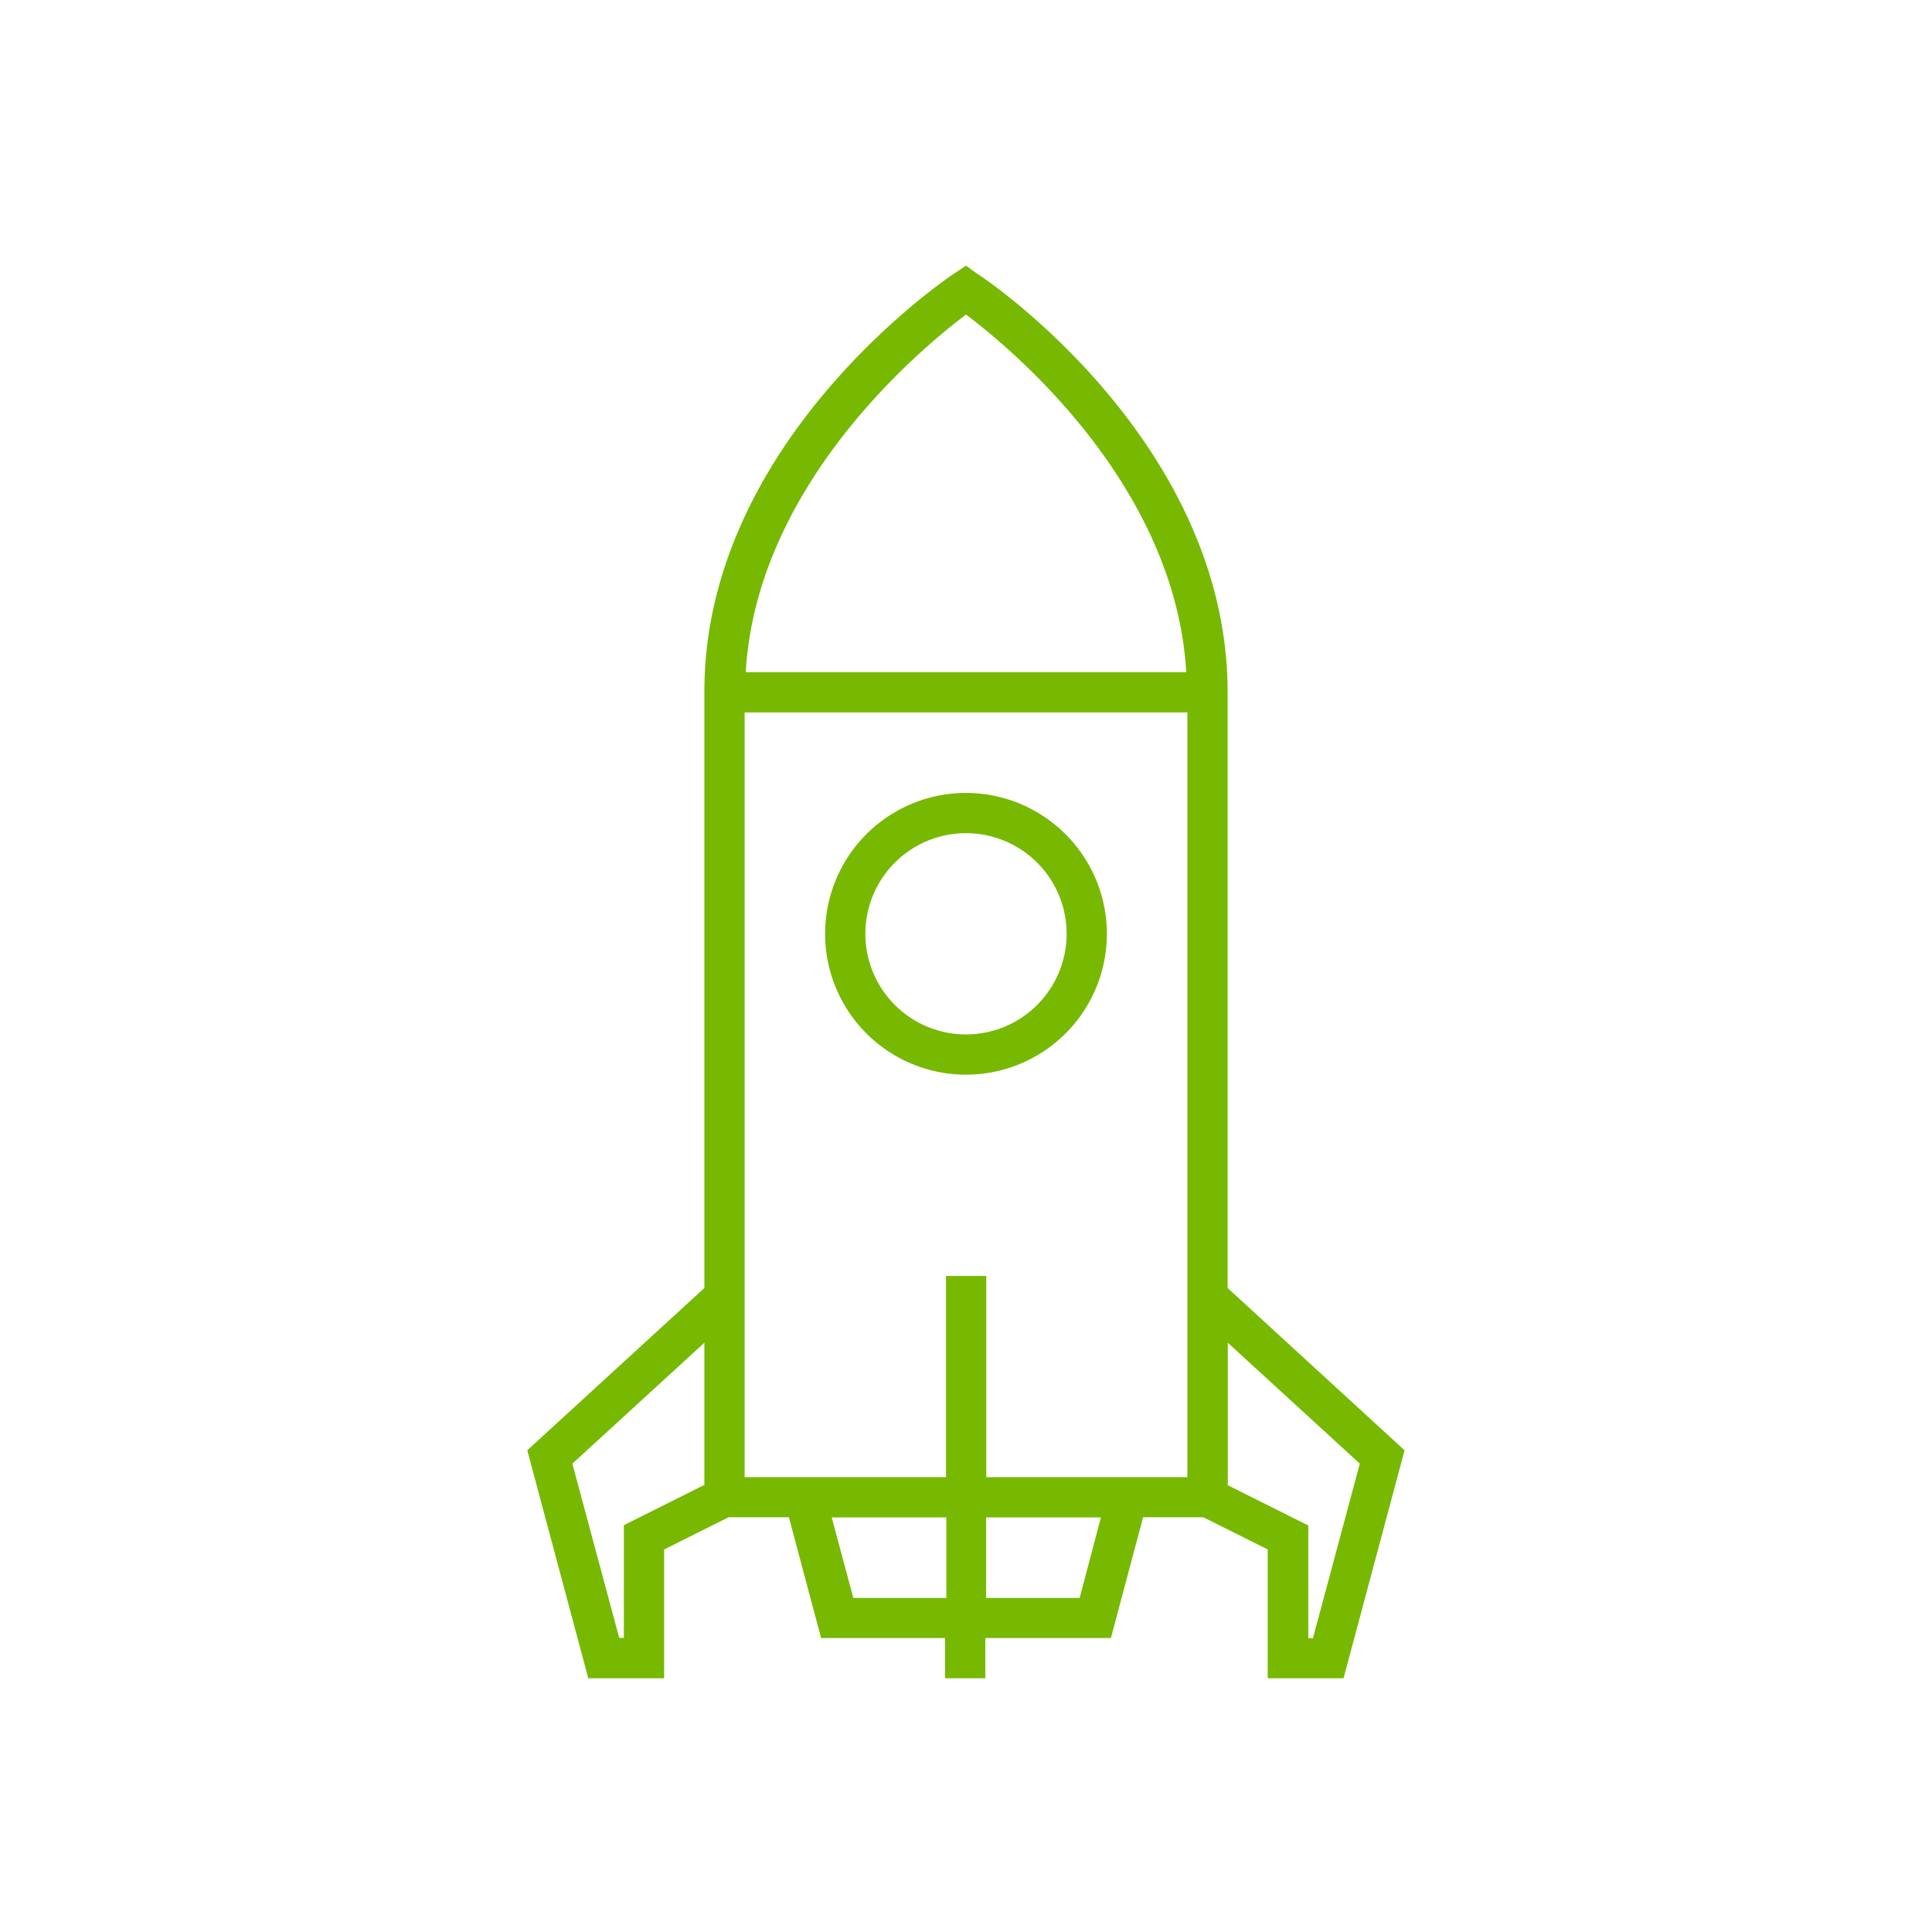 <svg id="diamond_guide" data-name="diamond guide" xmlns="http://www.w3.org/2000/svg" xmlns:xlink="http://www.w3.org/1999/xlink" viewBox="0 0 120 120"><defs><style>.cls-1{fill:none;}.cls-2{clip-path:url(#clip-path);}.cls-3{fill:#76b900;}</style><clipPath id="clip-path"><rect class="cls-1" width="120" height="120"/></clipPath></defs><g id="m48-rocket-1"><g class="cls-2"><g class="cls-2"><path class="cls-3" d="M60,49.25A8.75,8.75,0,1,0,68.75,58,8.76,8.76,0,0,0,60,49.25m0,15A6.25,6.25,0,1,1,66.25,58,6.25,6.25,0,0,1,60,64.25M76.25,80V43c0-15.49-14.92-25.62-15.56-26L60,16.5l-.69.46c-.64.42-15.56,10.55-15.56,26V80l-11,10.08,3.79,14.16h4.71v-8l4-2H49l2,7.5h7.7v2.5h2.5v-2.5H69l2-7.5h3.74l4,2v8h4.71l3.79-14.16ZM60,19.54c2.79,2.09,13,10.54,13.68,22.21H46.32C47,30.08,57.22,21.63,60,19.54M38.75,94.73v7h-.29L35.55,90.91l8.2-7.51v8.83ZM53,99.25l-1.34-5h7.12v5Zm14.06,0H61.25v-5h7.13Zm2-7.5h-7.8V79.25h-2.5v12.5H46.25V44.25h27.5v47.5h-4.7Zm12.49,10h-.29v-7l-5-2.5V83.4l8.2,7.51Z"/></g></g></g></svg>